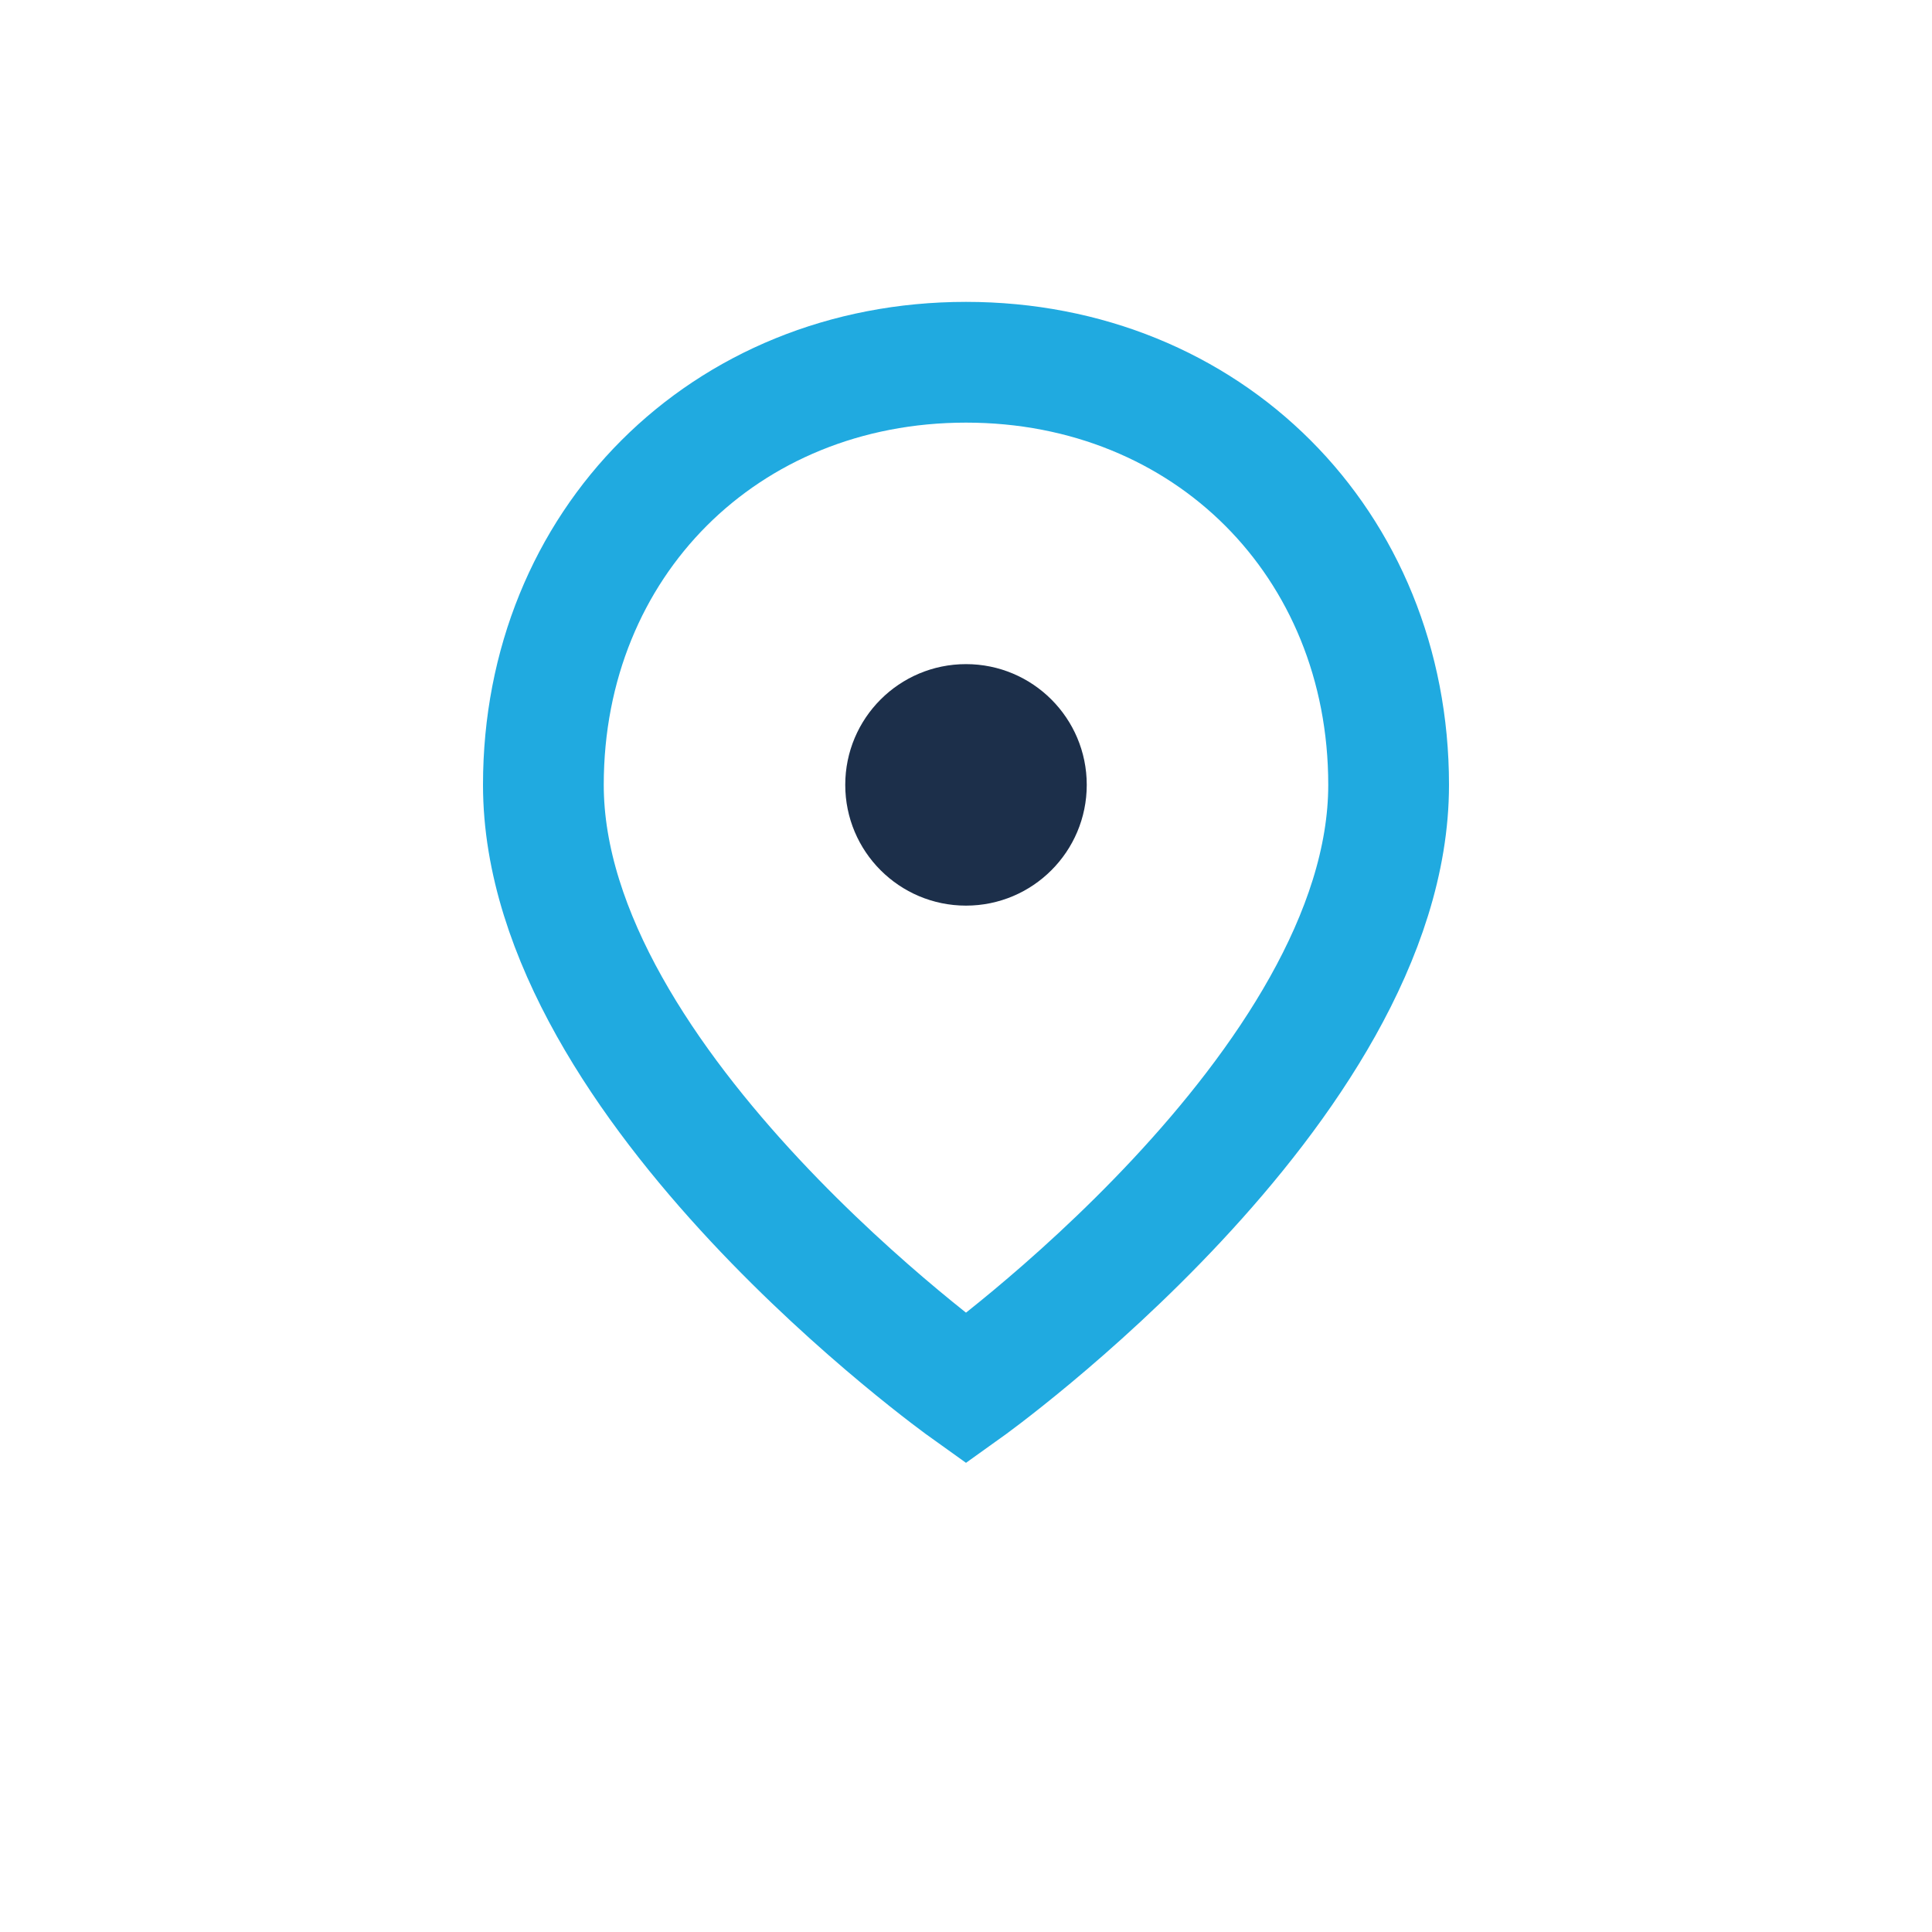 <?xml version="1.0" encoding="UTF-8"?>
<svg xmlns="http://www.w3.org/2000/svg" width="32" height="32" viewBox="0 0 32 32"><path d="M16 6c4 0 7 3 7 7 0 5-7 10-7 10S9 18 9 13c0-4 3-7 7-7z" fill="none" stroke="#20AAE0" stroke-width="2"/><circle cx="16" cy="13" r="2" fill="#1C2F4A"/></svg>